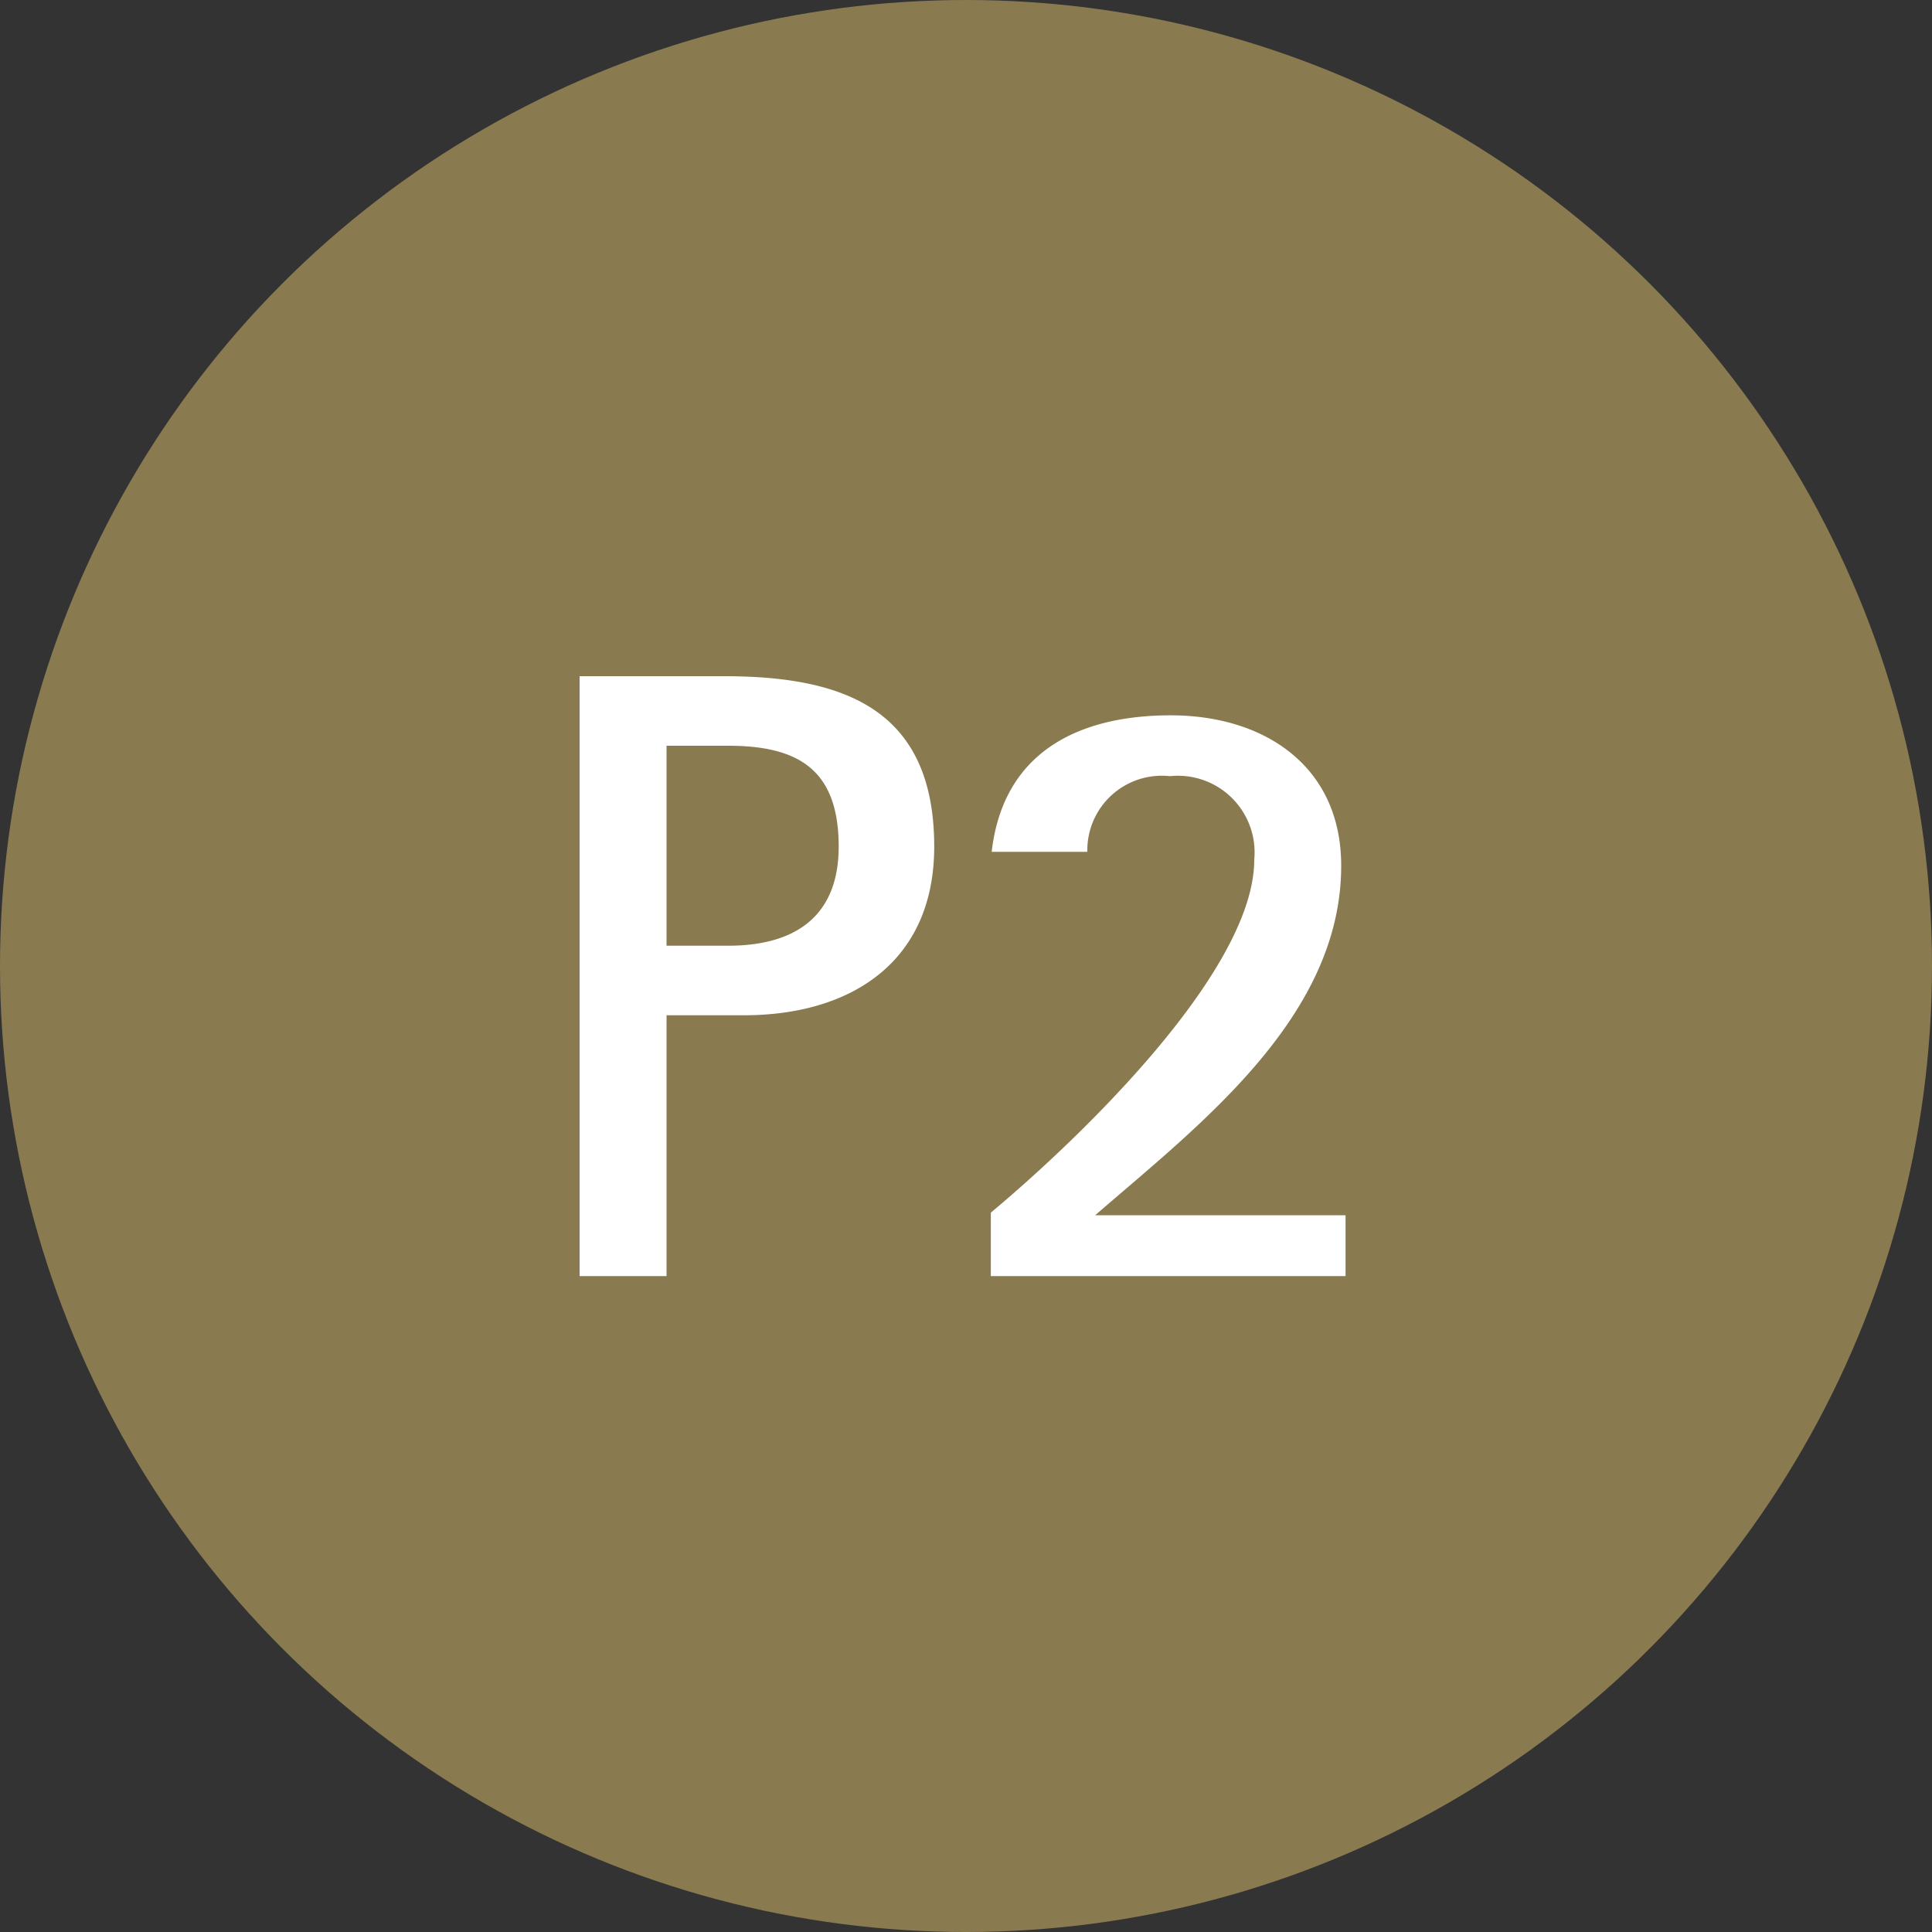 <svg xmlns="http://www.w3.org/2000/svg" width="40" height="40" viewBox="0 0 40 40">
  <rect x="0" y="0" width="40" height="40" fill="#333333" stroke="none"/>
  <g id="Gruppe_19186" data-name="Gruppe 19186" transform="translate(1392 -7247)">
    <circle id="Ellipse_472" data-name="Ellipse 472" cx="20" cy="20" r="20" transform="translate(-1392 7247)" fill="#8a7a50"/>
    <path id="Pfad_58277" data-name="Pfad 58277" d="M-6.093,0V-5.4h1.6c2.214,0,3.942-1.1,3.942-3.492,0-2.862-1.89-3.528-4.356-3.528H-7.893V0Zm0-6.84v-4.14h1.278c1.458,0,2.286.5,2.286,2.088,0,1.458-.918,2.052-2.286,2.052ZM7.965,0V-1.26H2.781c2.16-1.872,5.094-4.1,5.094-7.236,0-2.07-1.6-3.114-3.528-3.114S.873-10.836.639-8.784h1.98a1.542,1.542,0,0,1,1.71-1.566A1.587,1.587,0,0,1,6.075-8.622c0,2.34-3.726,5.868-5.454,7.308V0Z" transform="translate(-1372.107 7273.42)" fill="#fff"/>
  </g>
</svg>
